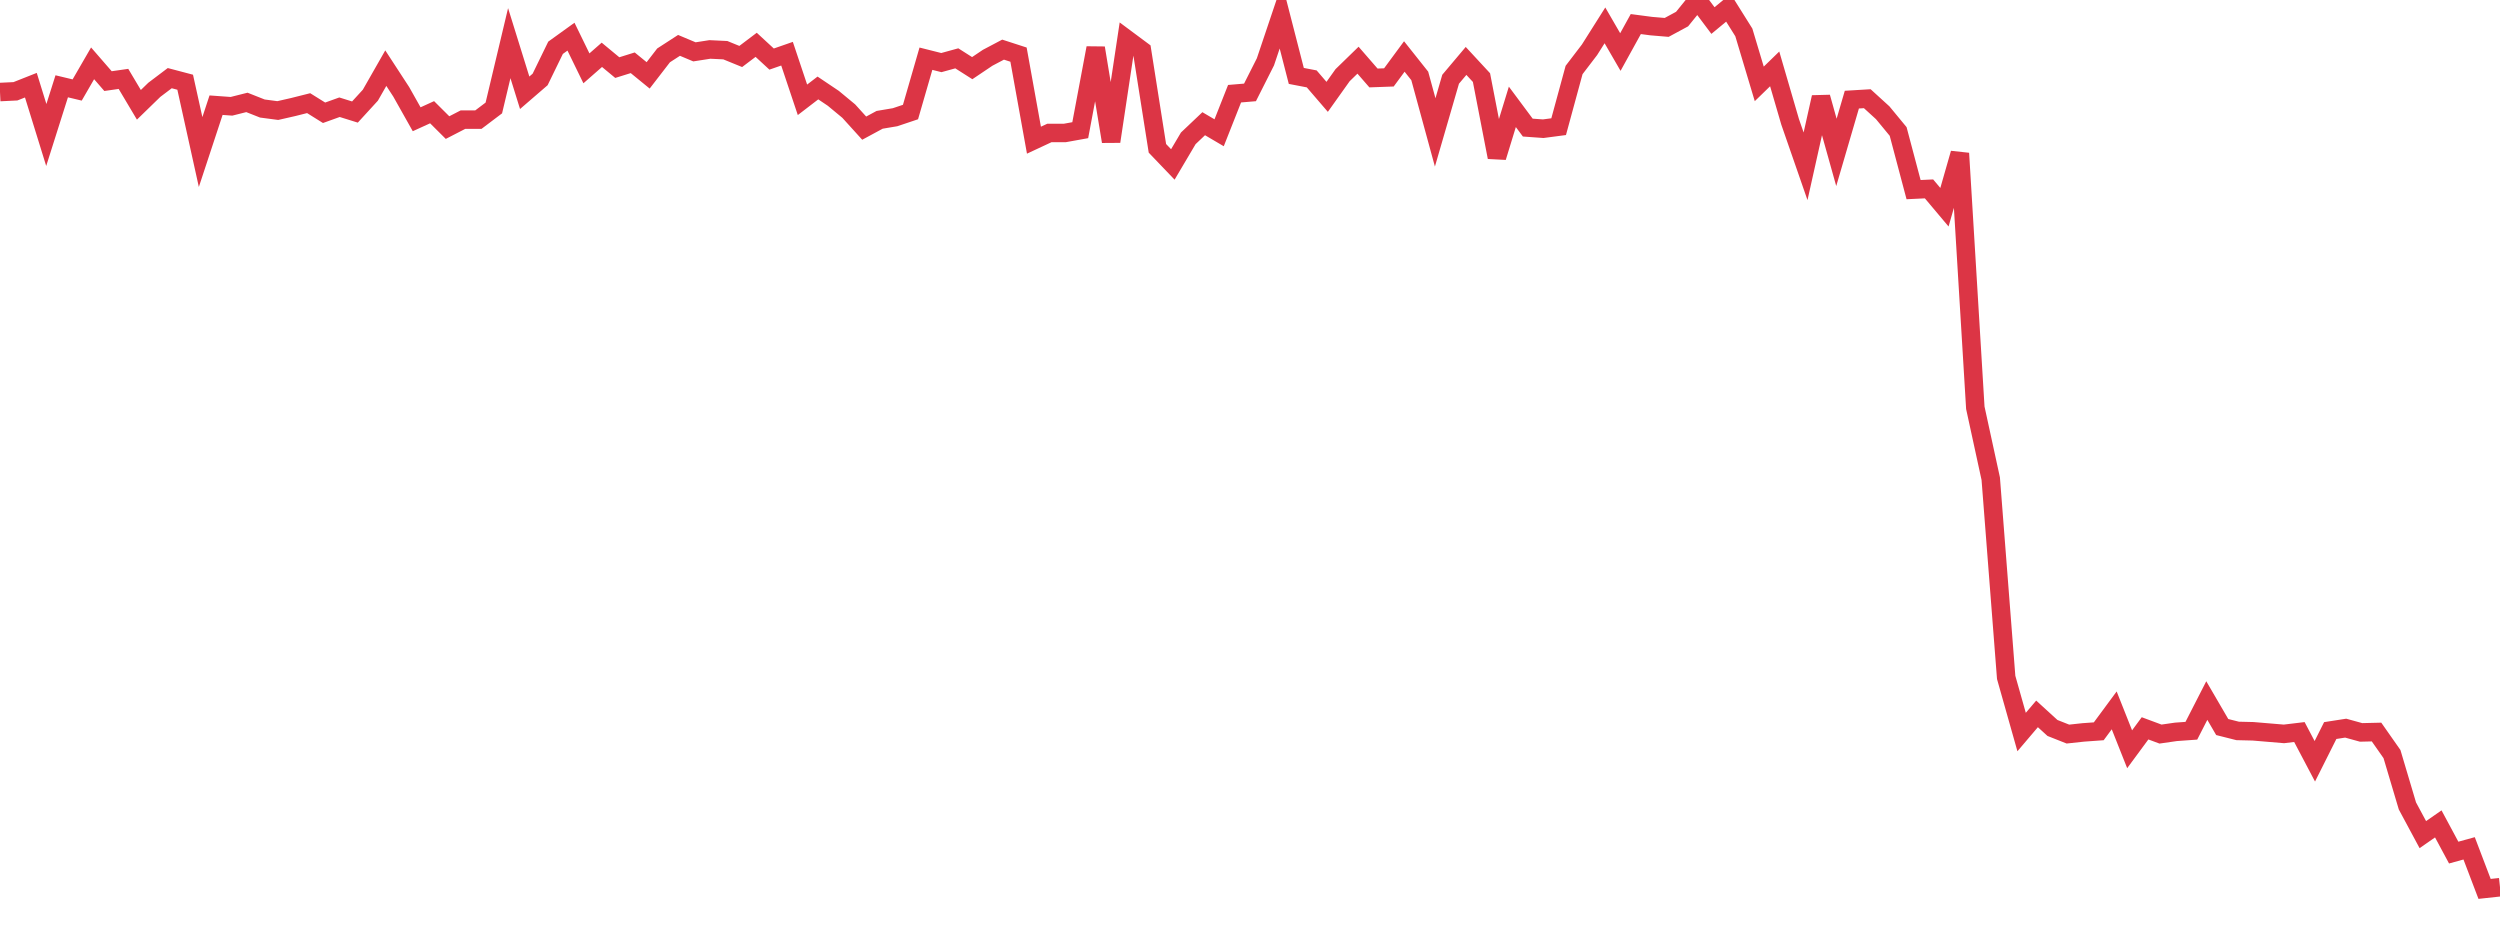 <?xml version="1.0" standalone="no"?>
<!DOCTYPE svg PUBLIC "-//W3C//DTD SVG 1.1//EN" "http://www.w3.org/Graphics/SVG/1.1/DTD/svg11.dtd">
<svg width="135" height="50" viewBox="0 0 135 50" preserveAspectRatio="none" class="sparkline" xmlns="http://www.w3.org/2000/svg"
xmlns:xlink="http://www.w3.org/1999/xlink"><path  class="sparkline--line" d="M 0 4.97 L 0 4.97 L 0.833 4.93 L 1.667 4.6 L 2.5 7.29 L 3.333 4.66 L 4.167 4.86 L 5 3.42 L 5.833 4.38 L 6.667 4.26 L 7.5 5.66 L 8.333 4.85 L 9.167 4.22 L 10 4.44 L 10.833 8.21 L 11.667 5.68 L 12.5 5.74 L 13.333 5.53 L 14.167 5.86 L 15 5.97 L 15.833 5.78 L 16.667 5.57 L 17.5 6.09 L 18.333 5.79 L 19.167 6.05 L 20 5.14 L 20.833 3.68 L 21.667 4.96 L 22.5 6.44 L 23.333 6.06 L 24.167 6.89 L 25 6.46 L 25.833 6.46 L 26.667 5.83 L 27.5 2.33 L 28.333 5.01 L 29.167 4.29 L 30 2.58 L 30.833 1.98 L 31.667 3.69 L 32.5 2.96 L 33.333 3.65 L 34.167 3.39 L 35 4.07 L 35.833 2.99 L 36.667 2.45 L 37.5 2.8 L 38.333 2.67 L 39.167 2.71 L 40 3.05 L 40.833 2.42 L 41.667 3.19 L 42.5 2.9 L 43.333 5.39 L 44.167 4.75 L 45 5.31 L 45.833 6 L 46.667 6.92 L 47.5 6.47 L 48.333 6.33 L 49.167 6.05 L 50 3.17 L 50.833 3.38 L 51.667 3.15 L 52.5 3.68 L 53.333 3.12 L 54.167 2.68 L 55 2.95 L 55.833 7.57 L 56.667 7.18 L 57.5 7.18 L 58.333 7.03 L 59.167 2.59 L 60 7.64 L 60.833 2.11 L 61.667 2.73 L 62.5 8.01 L 63.333 8.88 L 64.167 7.47 L 65 6.68 L 65.833 7.17 L 66.667 5.06 L 67.5 4.99 L 68.333 3.34 L 69.167 0.86 L 70 4.1 L 70.833 4.26 L 71.667 5.23 L 72.5 4.06 L 73.333 3.25 L 74.167 4.21 L 75 4.18 L 75.833 3.05 L 76.667 4.1 L 77.5 7.15 L 78.333 4.28 L 79.167 3.29 L 80 4.19 L 80.833 8.49 L 81.667 5.77 L 82.5 6.89 L 83.333 6.95 L 84.167 6.84 L 85 3.78 L 85.833 2.69 L 86.667 1.37 L 87.5 2.81 L 88.333 1.3 L 89.167 1.41 L 90 1.48 L 90.833 1.03 L 91.667 0 L 92.5 1.11 L 93.333 0.42 L 94.167 1.75 L 95 4.53 L 95.833 3.72 L 96.667 6.58 L 97.5 8.98 L 98.333 5.25 L 99.167 8.23 L 100 5.38 L 100.833 5.33 L 101.667 6.09 L 102.5 7.1 L 103.333 10.24 L 104.167 10.2 L 105 11.19 L 105.833 8.28 L 106.667 22.02 L 107.5 25.85 L 108.333 36.58 L 109.167 39.53 L 110 38.55 L 110.833 39.31 L 111.667 39.64 L 112.5 39.55 L 113.333 39.49 L 114.167 38.36 L 115 40.46 L 115.833 39.33 L 116.667 39.64 L 117.5 39.52 L 118.333 39.46 L 119.167 37.83 L 120 39.26 L 120.833 39.47 L 121.667 39.49 L 122.5 39.56 L 123.333 39.63 L 124.167 39.53 L 125 41.11 L 125.833 39.45 L 126.667 39.32 L 127.5 39.55 L 128.333 39.53 L 129.167 40.72 L 130 43.52 L 130.833 45.07 L 131.667 44.49 L 132.5 46.04 L 133.333 45.81 L 134.167 48 L 135 47.91" fill="none" stroke-width="1" stroke="#dc3545"></path></svg>